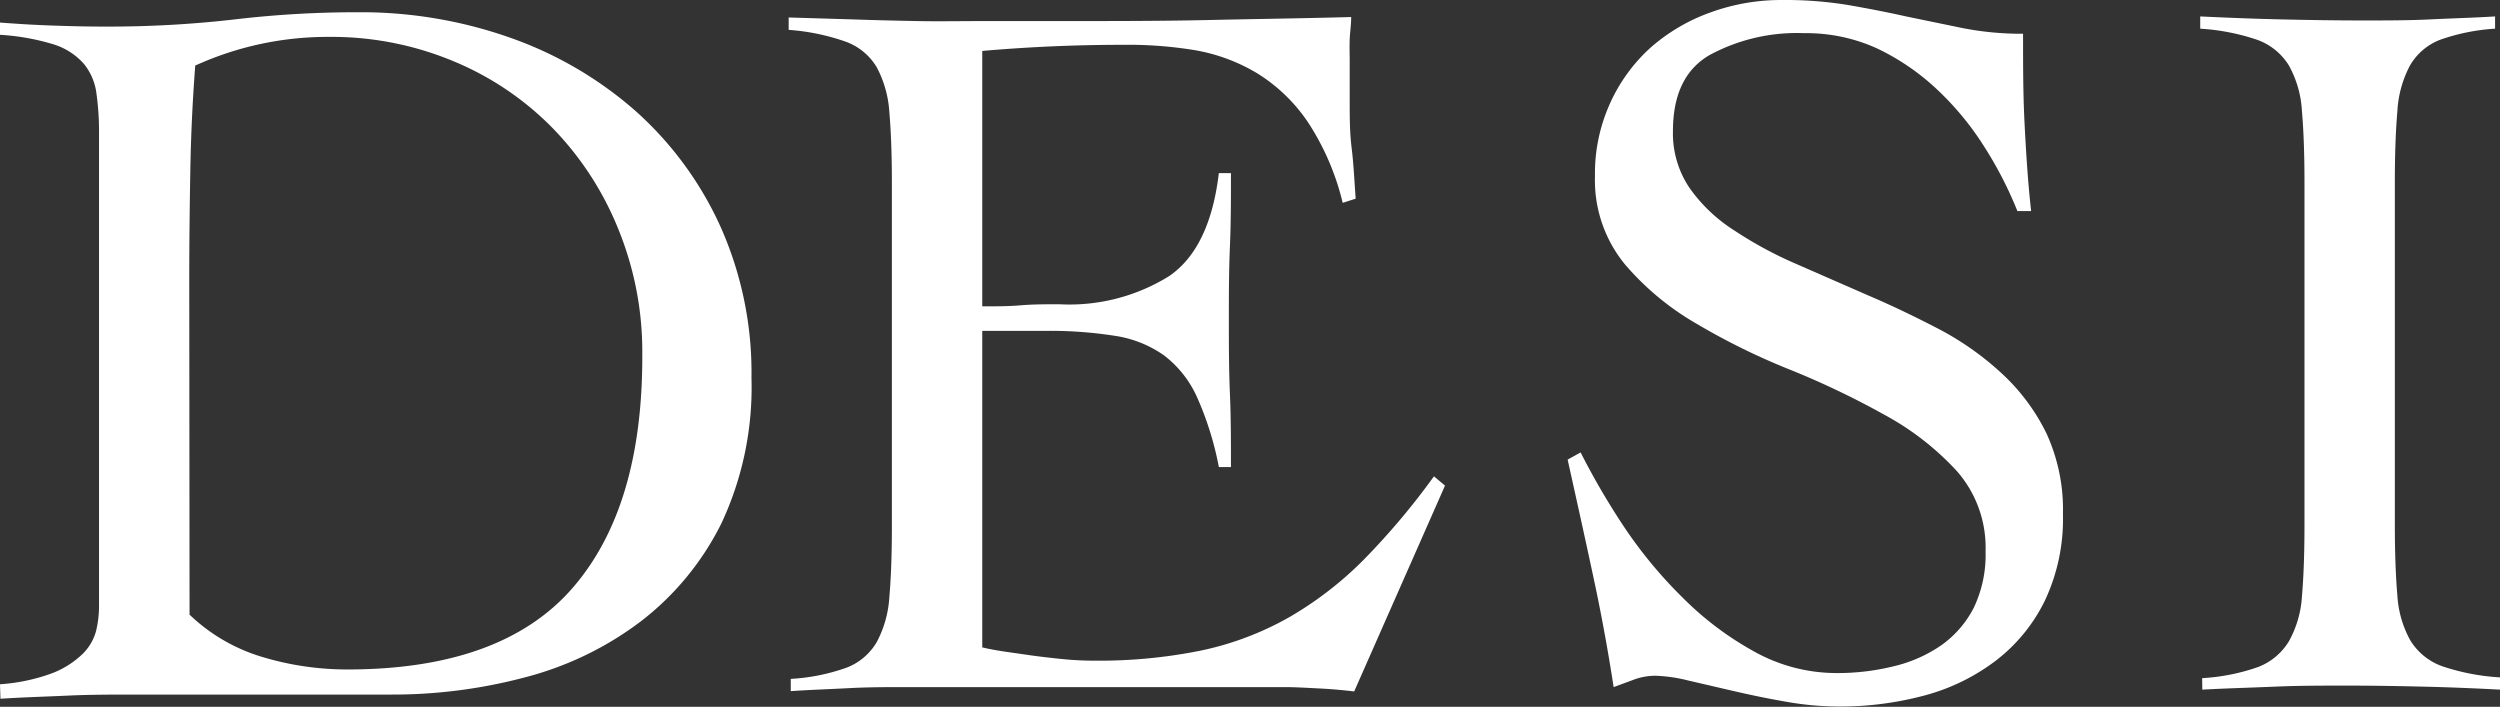<svg xmlns="http://www.w3.org/2000/svg" width="167.37" height="47.32" viewBox="0 0 167.37 47.32"><rect x="0" y="0" width="167.37" height="47.32" fill="#333333" stroke="none"/><title>desi-horiz</title><g id="Layer_2" data-name="Layer 2"><g id="Layer_1-2" data-name="Layer 1"><path d="M0,45.81a12.51,12.51,0,0,0,3.52-.75,6.1,6.1,0,0,0,2-1.27,3.39,3.39,0,0,0,.91-1.54,7.16,7.16,0,0,0,.2-1.65V8.92a18.37,18.37,0,0,0-.17-2.64,3.91,3.91,0,0,0-.84-2,4.48,4.48,0,0,0-2-1.3A15.4,15.4,0,0,0,0,2.33V1.51c1.16.09,2.33.16,3.49.2s2.33.07,3.49.07a74.11,74.11,0,0,0,8.73-.48A69.71,69.71,0,0,1,24,.82a30,30,0,0,1,10.2,1.72,25.47,25.47,0,0,1,8.36,4.9,23.19,23.19,0,0,1,5.67,7.72,24,24,0,0,1,2.08,10.15,21.46,21.46,0,0,1-2,9.7A18.82,18.82,0,0,1,42.9,41.6a21.94,21.94,0,0,1-7.69,3.73,34.5,34.5,0,0,1-9,1.17c-2.41,0-4.49,0-6.21,0l-4.53,0c-1.3,0-2.46,0-3.49,0s-2,0-2.95,0c-1.53,0-3,0-4.5.07s-3,.11-4.5.21Zm12.69-4.66A12,12,0,0,0,17.62,44a19.69,19.69,0,0,0,5.61.82q10.33,0,15.07-5.42T43,23.73a21.71,21.71,0,0,0-1.58-8.33,20.86,20.86,0,0,0-4.36-6.76,20,20,0,0,0-6.65-4.52A21.19,21.19,0,0,0,22,2.47a21.37,21.37,0,0,0-8.93,1.92c-.18,2.38-.29,4.74-.33,7.1s-.07,4.76-.07,7.23Z" fill="#fff"/><path d="M65.76,43.34c.4.1.89.19,1.48.28l1.88.27c.67.09,1.36.17,2.08.24s1.38.1,2,.1a34.34,34.34,0,0,0,7.22-.68,20.46,20.46,0,0,0,5.84-2.2,23.76,23.76,0,0,0,5-3.84A48.09,48.09,0,0,0,96,31.89l.74.62L90.66,46.29c-.76-.09-1.54-.16-2.35-.2S86.73,46,86,46H60.72c-1.29,0-2.59,0-3.89.07s-2.6.11-3.89.2v-.82a13.25,13.25,0,0,0,3.76-.76,4,4,0,0,0,2-1.71,7.36,7.36,0,0,0,.84-3c.11-1.26.17-2.85.17-4.77V12.28c0-1.92-.06-3.51-.17-4.77a7.36,7.36,0,0,0-.84-3,4,4,0,0,0-2.08-1.72A14.59,14.59,0,0,0,52.8,2V1.17l4.33.13c1.37.05,2.78.08,4.23.11s3,0,4.63,0h5.54c3.13,0,6.27,0,9.4-.07s6.31-.11,9.53-.2c0,.5-.08,1-.1,1.5s0,1,0,1.44V6.86c0,1,0,2,.13,3.05s.18,2.16.27,3.39l-.87.28a17.05,17.05,0,0,0-2.32-5.39,11.22,11.22,0,0,0-3.35-3.25A12.05,12.05,0,0,0,80,3.36,27.59,27.59,0,0,0,75.16,3q-4.71,0-9.4.41V20.51c.89,0,1.76,0,2.58-.07s1.69-.07,2.59-.07a12.66,12.66,0,0,0,7.35-1.89Q81,16.61,81.6,11.59h.81c0,1.65,0,3.29-.07,4.94s-.07,3.27-.07,4.87,0,3.29.07,4.93.07,3.3.07,4.94H81.6a21.12,21.12,0,0,0-1.47-4.7,7.24,7.24,0,0,0-2.19-2.77,7.65,7.65,0,0,0-3.25-1.31,28.07,28.07,0,0,0-4.64-.34H65.76Z" fill="#fff"/><path d="M135.06,14.13a25.82,25.82,0,0,0-2.25-4.36,19.51,19.51,0,0,0-3.19-3.84,15.7,15.7,0,0,0-4-2.71,11.45,11.45,0,0,0-4.84-1,12.29,12.29,0,0,0-6.28,1.44Q112,5.07,112,8.78a6.52,6.52,0,0,0,1.11,3.8,10.63,10.63,0,0,0,3,2.85,26.56,26.56,0,0,0,4.19,2.26l4.8,2.1c1.64.7,3.23,1.47,4.8,2.29a19.63,19.63,0,0,1,4.2,3A13.57,13.57,0,0,1,137,29a12.22,12.22,0,0,1,1.11,5.42,12.81,12.81,0,0,1-1.21,5.79,11.27,11.27,0,0,1-3.26,4,13.67,13.67,0,0,1-4.76,2.34,21.76,21.76,0,0,1-5.81.75,20.41,20.41,0,0,1-3.49-.32c-1.21-.21-2.37-.45-3.49-.71l-3.06-.71a10.34,10.34,0,0,0-2.18-.32,4.18,4.18,0,0,0-1.41.24l-1.41.52q-.6-3.9-1.41-7.62c-.53-2.48-1.09-5-1.67-7.61l.87-.48a48.89,48.89,0,0,0,2.92,5A30.14,30.14,0,0,0,112.64,40a21.13,21.13,0,0,0,4.73,3.58A11.32,11.32,0,0,0,123,45.06a15.61,15.61,0,0,0,3.76-.45,9.42,9.42,0,0,0,3.19-1.4,7,7,0,0,0,2.18-2.5,8.22,8.22,0,0,0,.8-3.8A7.76,7.76,0,0,0,131,31.53a18.56,18.56,0,0,0-4.84-3.76,56.16,56.16,0,0,0-6.27-3,45.27,45.27,0,0,1-6.28-3.08,18.35,18.35,0,0,1-4.83-4,8.88,8.88,0,0,1-2-5.89,11.37,11.37,0,0,1,1-4.86,11.25,11.25,0,0,1,2.71-3.74,12.37,12.37,0,0,1,4-2.36A13.85,13.85,0,0,1,119.29,0a26.19,26.19,0,0,1,4.46.34c1.32.23,2.61.48,3.86.76l3.83.79a20.5,20.5,0,0,0,4,.37c0,2.06,0,4.06.1,6s.22,3.9.44,5.87Z" fill="#fff"/><path d="M147.43,45.4a13.5,13.5,0,0,0,3.76-.75,4.15,4.15,0,0,0,2.05-1.72,7.06,7.06,0,0,0,.87-3c.11-1.26.17-2.85.17-4.77V12.21c0-1.92-.06-3.51-.17-4.77a7.06,7.06,0,0,0-.87-3.05,4.13,4.13,0,0,0-2.11-1.72,14.59,14.59,0,0,0-3.83-.75V1.1c1.88.09,3.7.16,5.47.2s3.59.07,5.47.07c1.48,0,3,0,4.43-.07s2.93-.11,4.37-.2v.82a13.49,13.49,0,0,0-3.7.75,4,4,0,0,0-2,1.72,7.36,7.36,0,0,0-.84,3.05c-.11,1.26-.17,2.85-.17,4.77v22.9c0,1.92.06,3.51.17,4.77a7.06,7.06,0,0,0,.87,3,4.15,4.15,0,0,0,2.12,1.72,14.77,14.77,0,0,0,3.89.75v.82c-1.7-.09-3.4-.16-5.1-.2s-3.4-.07-5.1-.07-3.29,0-4.9.07-3.22.11-4.84.2Z" fill="#fff"/></g></g></svg>